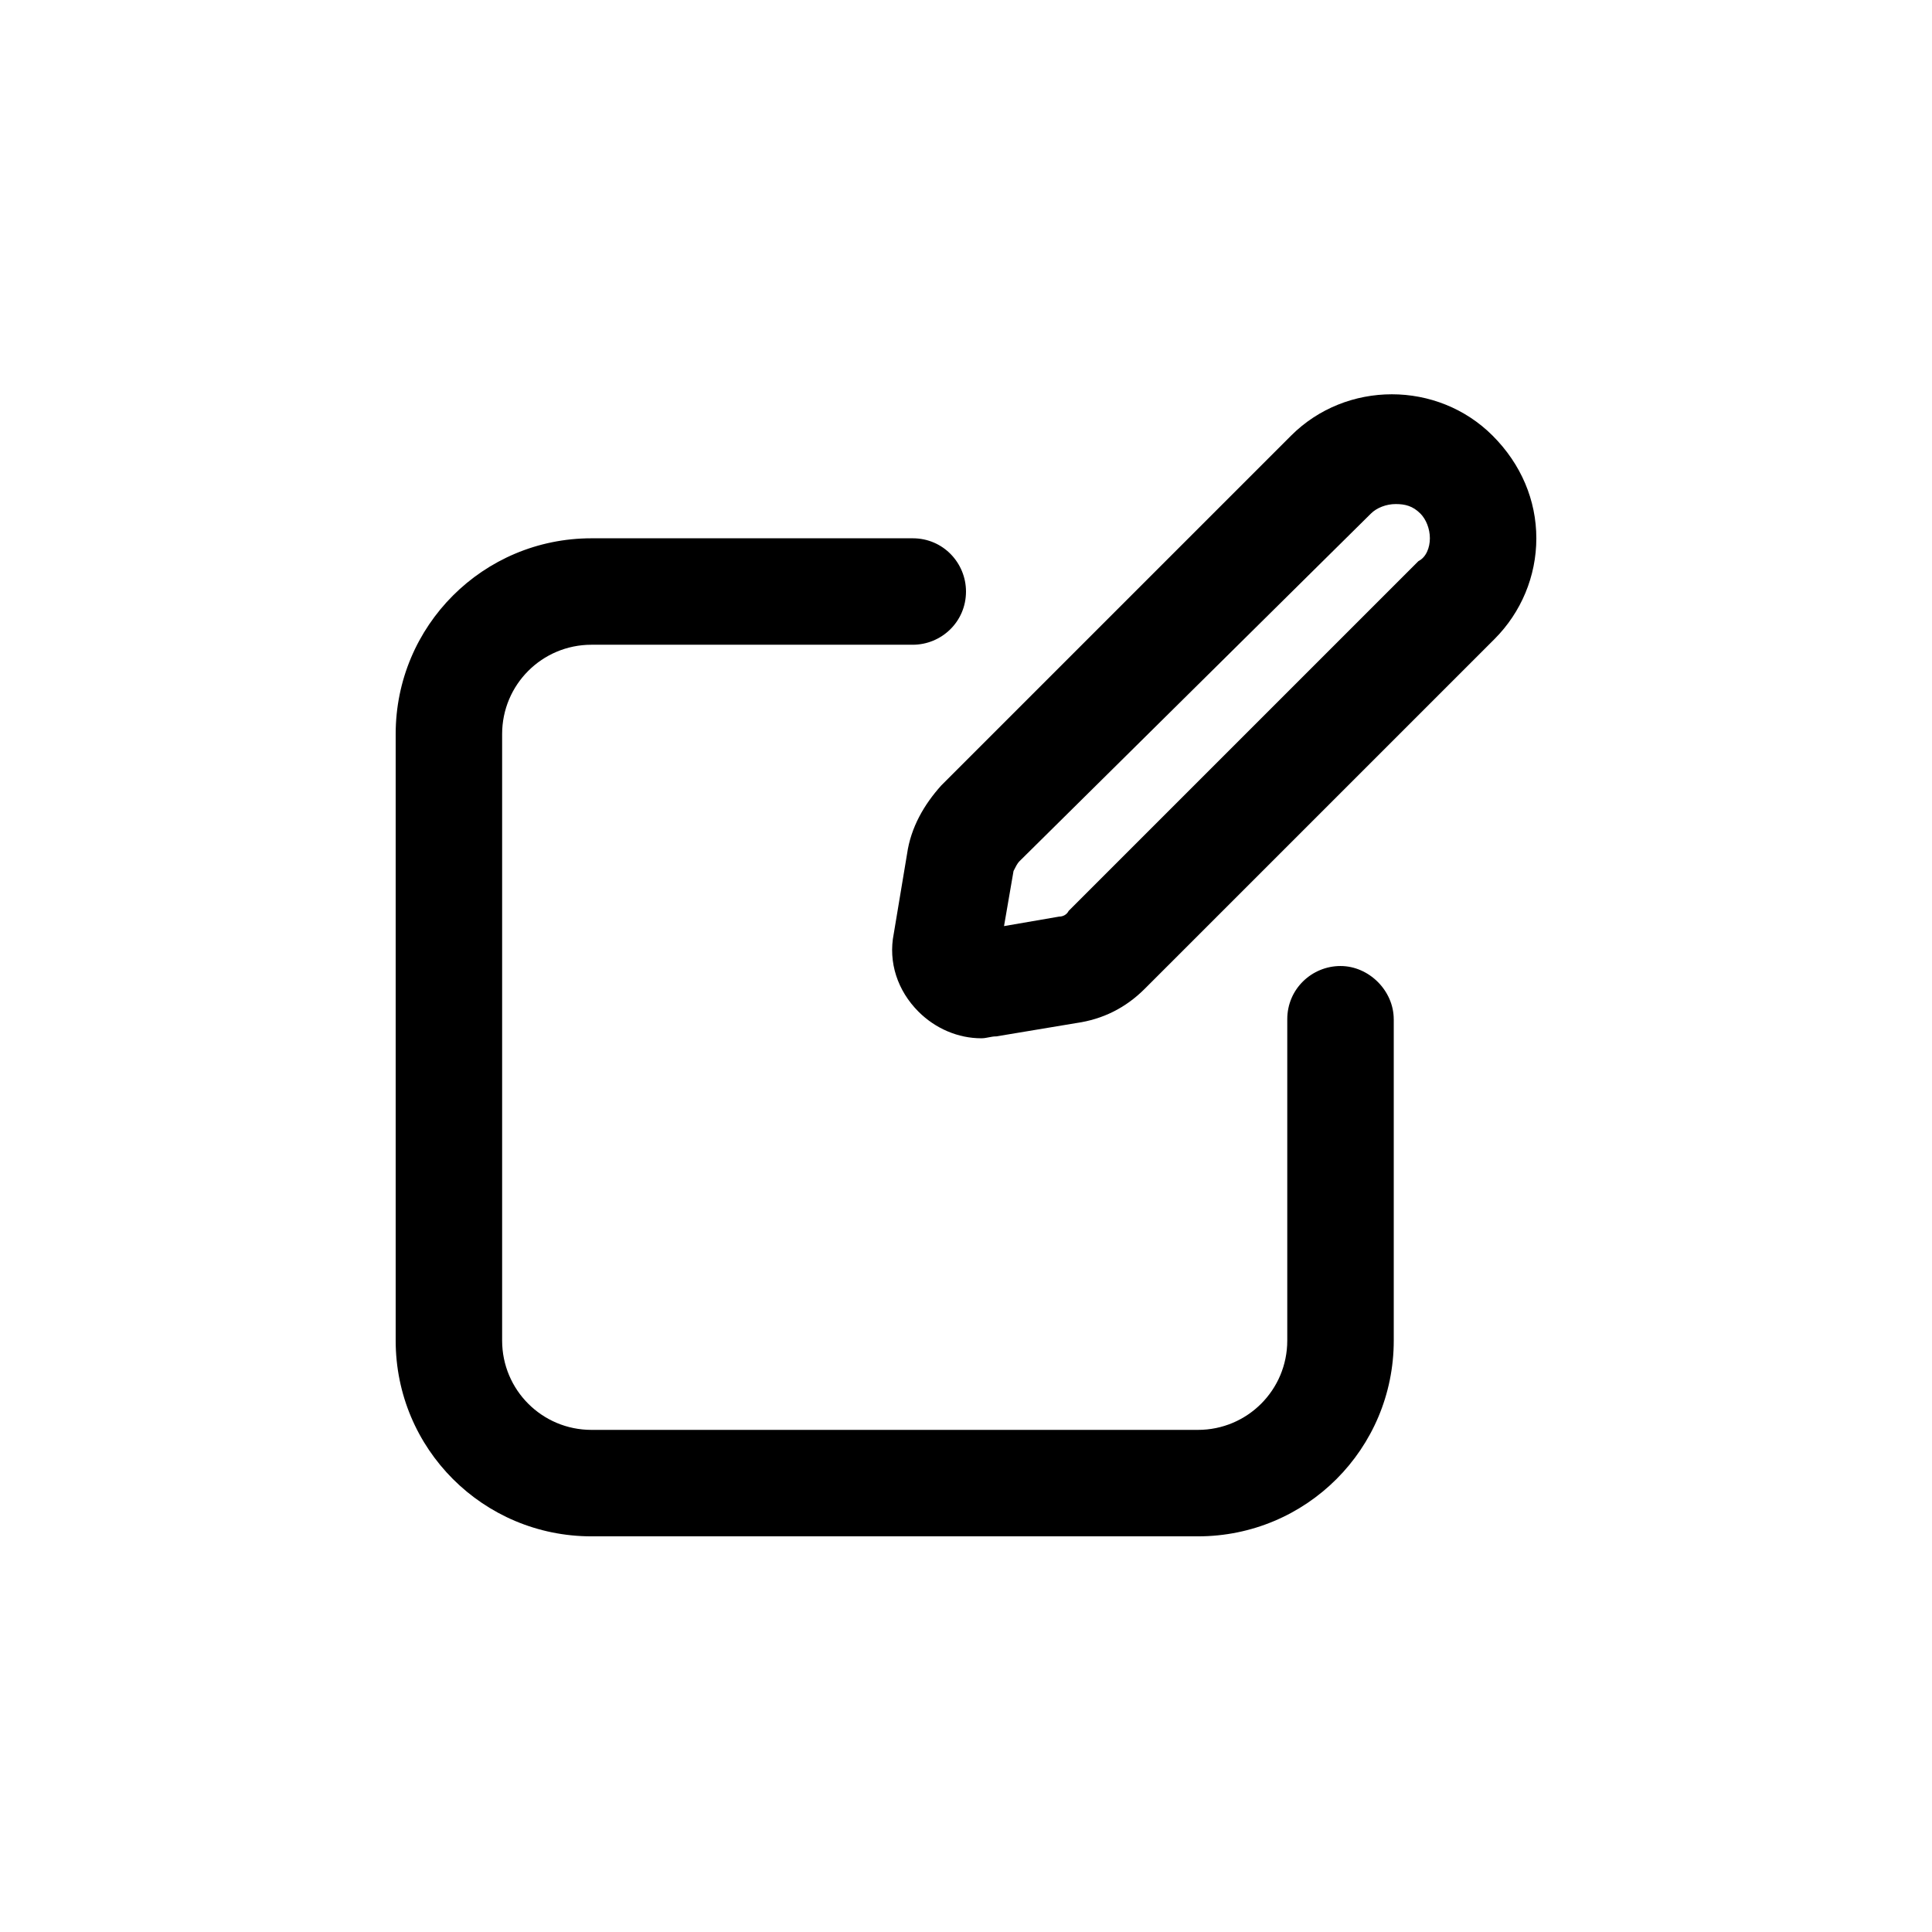 <?xml version="1.0" encoding="UTF-8"?>
<!-- Uploaded to: SVG Repo, www.svgrepo.com, Generator: SVG Repo Mixer Tools -->
<svg fill="#000000" width="800px" height="800px" version="1.1" viewBox="144 144 512 512" xmlns="http://www.w3.org/2000/svg">
 <path d="m513.36 414.11v85.145c0 28.719-23.176 51.891-51.891 51.891h-160.72c-28.715 0-51.891-23.176-51.891-51.891v-160.71c0-28.719 23.176-51.891 51.891-51.891h85.145c8.062 0 14.105 6.551 14.105 14.105 0 8.062-6.551 14.105-14.105 14.105h-85.145c-13.098 0-23.68 10.578-23.68 23.68v160.71c0 13.098 10.578 23.68 23.68 23.68h160.71c13.098 0 23.68-10.578 23.68-23.68v-85.145c0-8.062 6.551-14.105 14.105-14.105 7.559 0 14.109 6.547 14.109 14.105zm37.785-127.46c0 10.078-4.031 19.648-11.082 26.703l-92.703 92.699c-5.039 5.039-11.082 8.062-18.137 9.07l-21.16 3.527c-1.512 0-2.519 0.504-4.031 0.504-6.047 0-12.09-2.519-16.625-7.055-5.543-5.543-8.062-13.098-6.551-20.656l3.527-21.16c1.008-7.055 4.535-13.098 9.07-18.137l92.699-92.699c14.609-14.609 38.793-14.609 53.402 0 7.559 7.555 11.59 17.129 11.59 27.203zm-28.211 0c0-2.519-1.008-5.039-2.519-6.551-2.016-2.016-4.031-2.519-6.551-2.519s-5.039 1.008-6.551 2.519l-93.203 92.199c-0.504 0.504-1.008 1.512-1.512 2.519l-2.519 14.609 14.609-2.519c1.008 0 2.016-0.504 2.519-1.512l92.699-92.699c2.019-1.008 3.027-3.527 3.027-6.047z"/>
</svg>